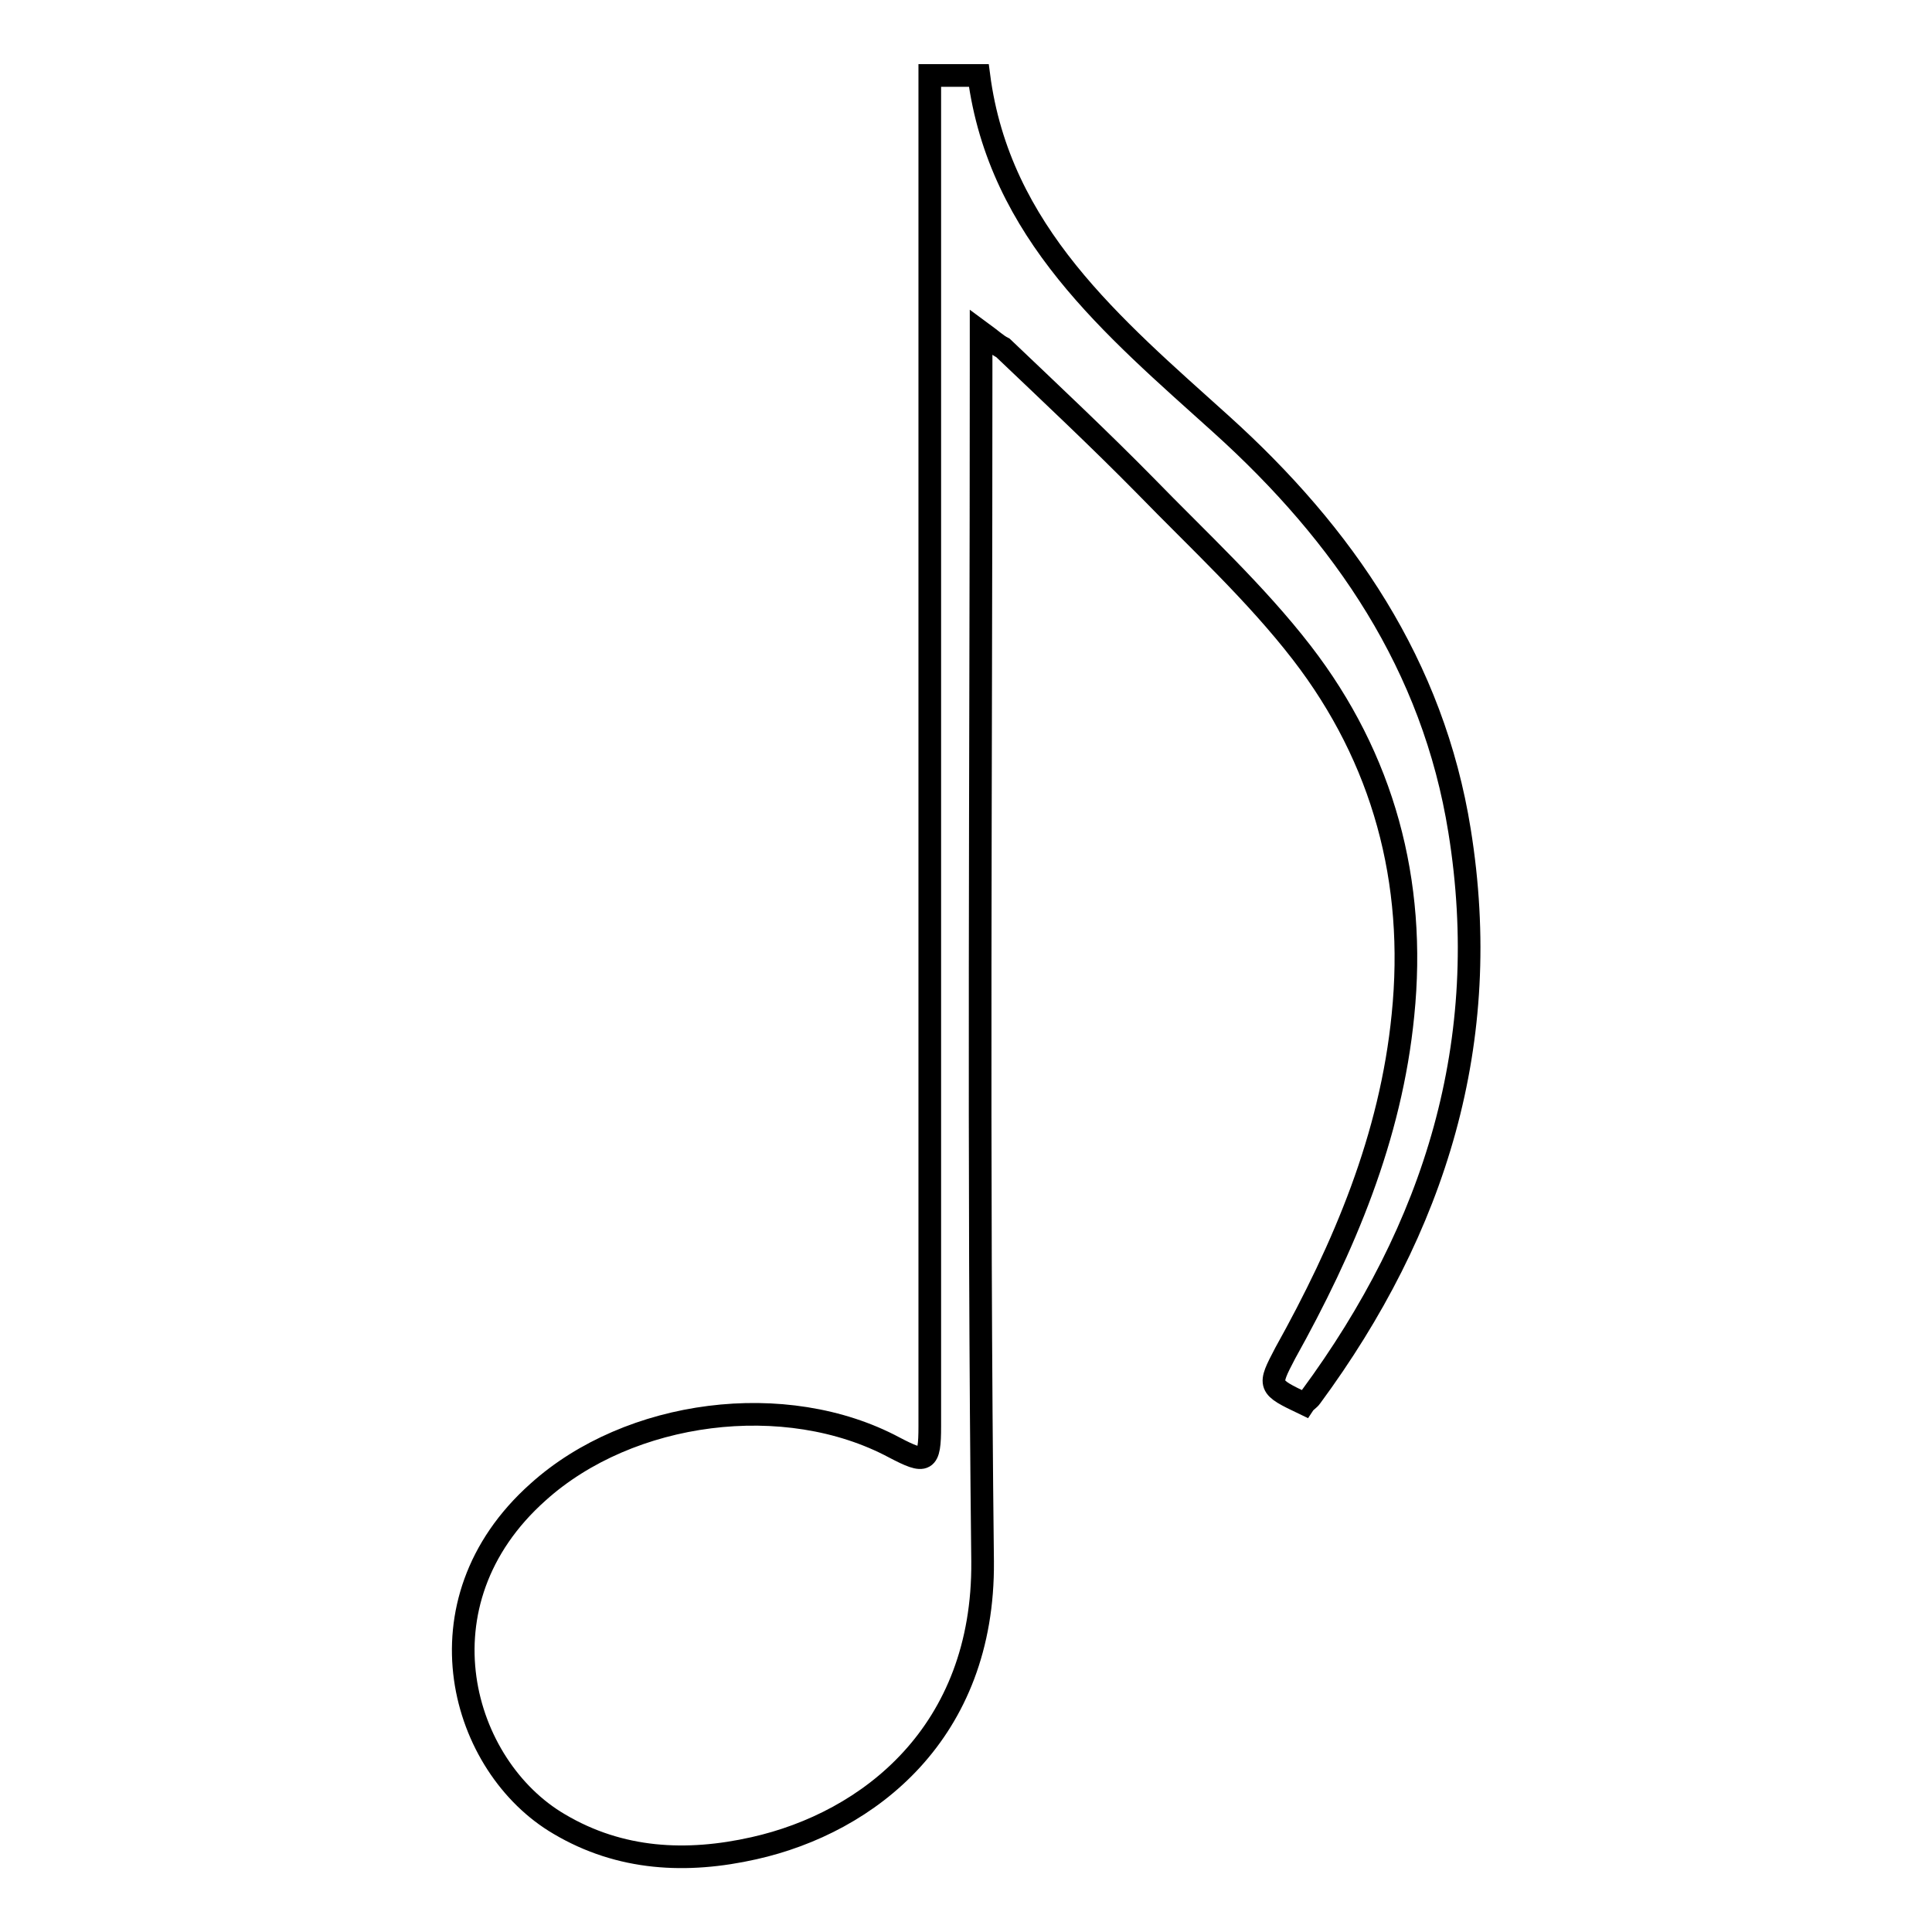 <?xml version="1.0" encoding="utf-8"?>
<!-- Svg Vector Icons : http://www.onlinewebfonts.com/icon -->
<!DOCTYPE svg PUBLIC "-//W3C//DTD SVG 1.1//EN" "http://www.w3.org/Graphics/SVG/1.1/DTD/svg11.dtd">
<svg version="1.1" xmlns="http://www.w3.org/2000/svg" xmlns:xlink="http://www.w3.org/1999/xlink" x="0px" y="0px" viewBox="0 0 256 256" enable-background="new 0 0 256 256" xml:space="preserve">
<g><g><path stroke-width="3" fill-opacity="0" stroke="#000000"  d="M130,44c0,2.3,0,3.8,0,5.2c0,52.6-0.4,105.1,0.2,157.7c0.2,22.7-15.1,34.6-30.3,38c-8.9,2-17.7,1.6-25.8-3.2c-13-7.6-19.3-29.3-2.8-44c12.1-10.9,32.8-13.6,47.2-5.9c4.2,2.2,4.7,2,4.7-2.8c0-58.1,0-116.3,0-174.4c0-1.4,0-2.9,0-4.6c2.2,0,4.3,0,6.5,0c2.7,20.8,17.8,33.3,32.1,46.2c16.3,14.7,28.1,32,31.6,53.9c4.5,27.9-3.2,52.6-19.7,75c-0.2,0.3-0.7,0.6-0.9,0.9c-4.8-2.3-4.8-2.3-2.5-6.7c7.8-14,14-28.6,15.6-44.8c1.8-17.7-2.6-34-13.4-48c-6.1-7.9-13.7-14.9-20.7-22.1c-6.1-6.2-12.6-12.3-18.9-18.3C132.1,45.7,131.5,45.1,130,44L130,44z"/></g></g>
</svg>